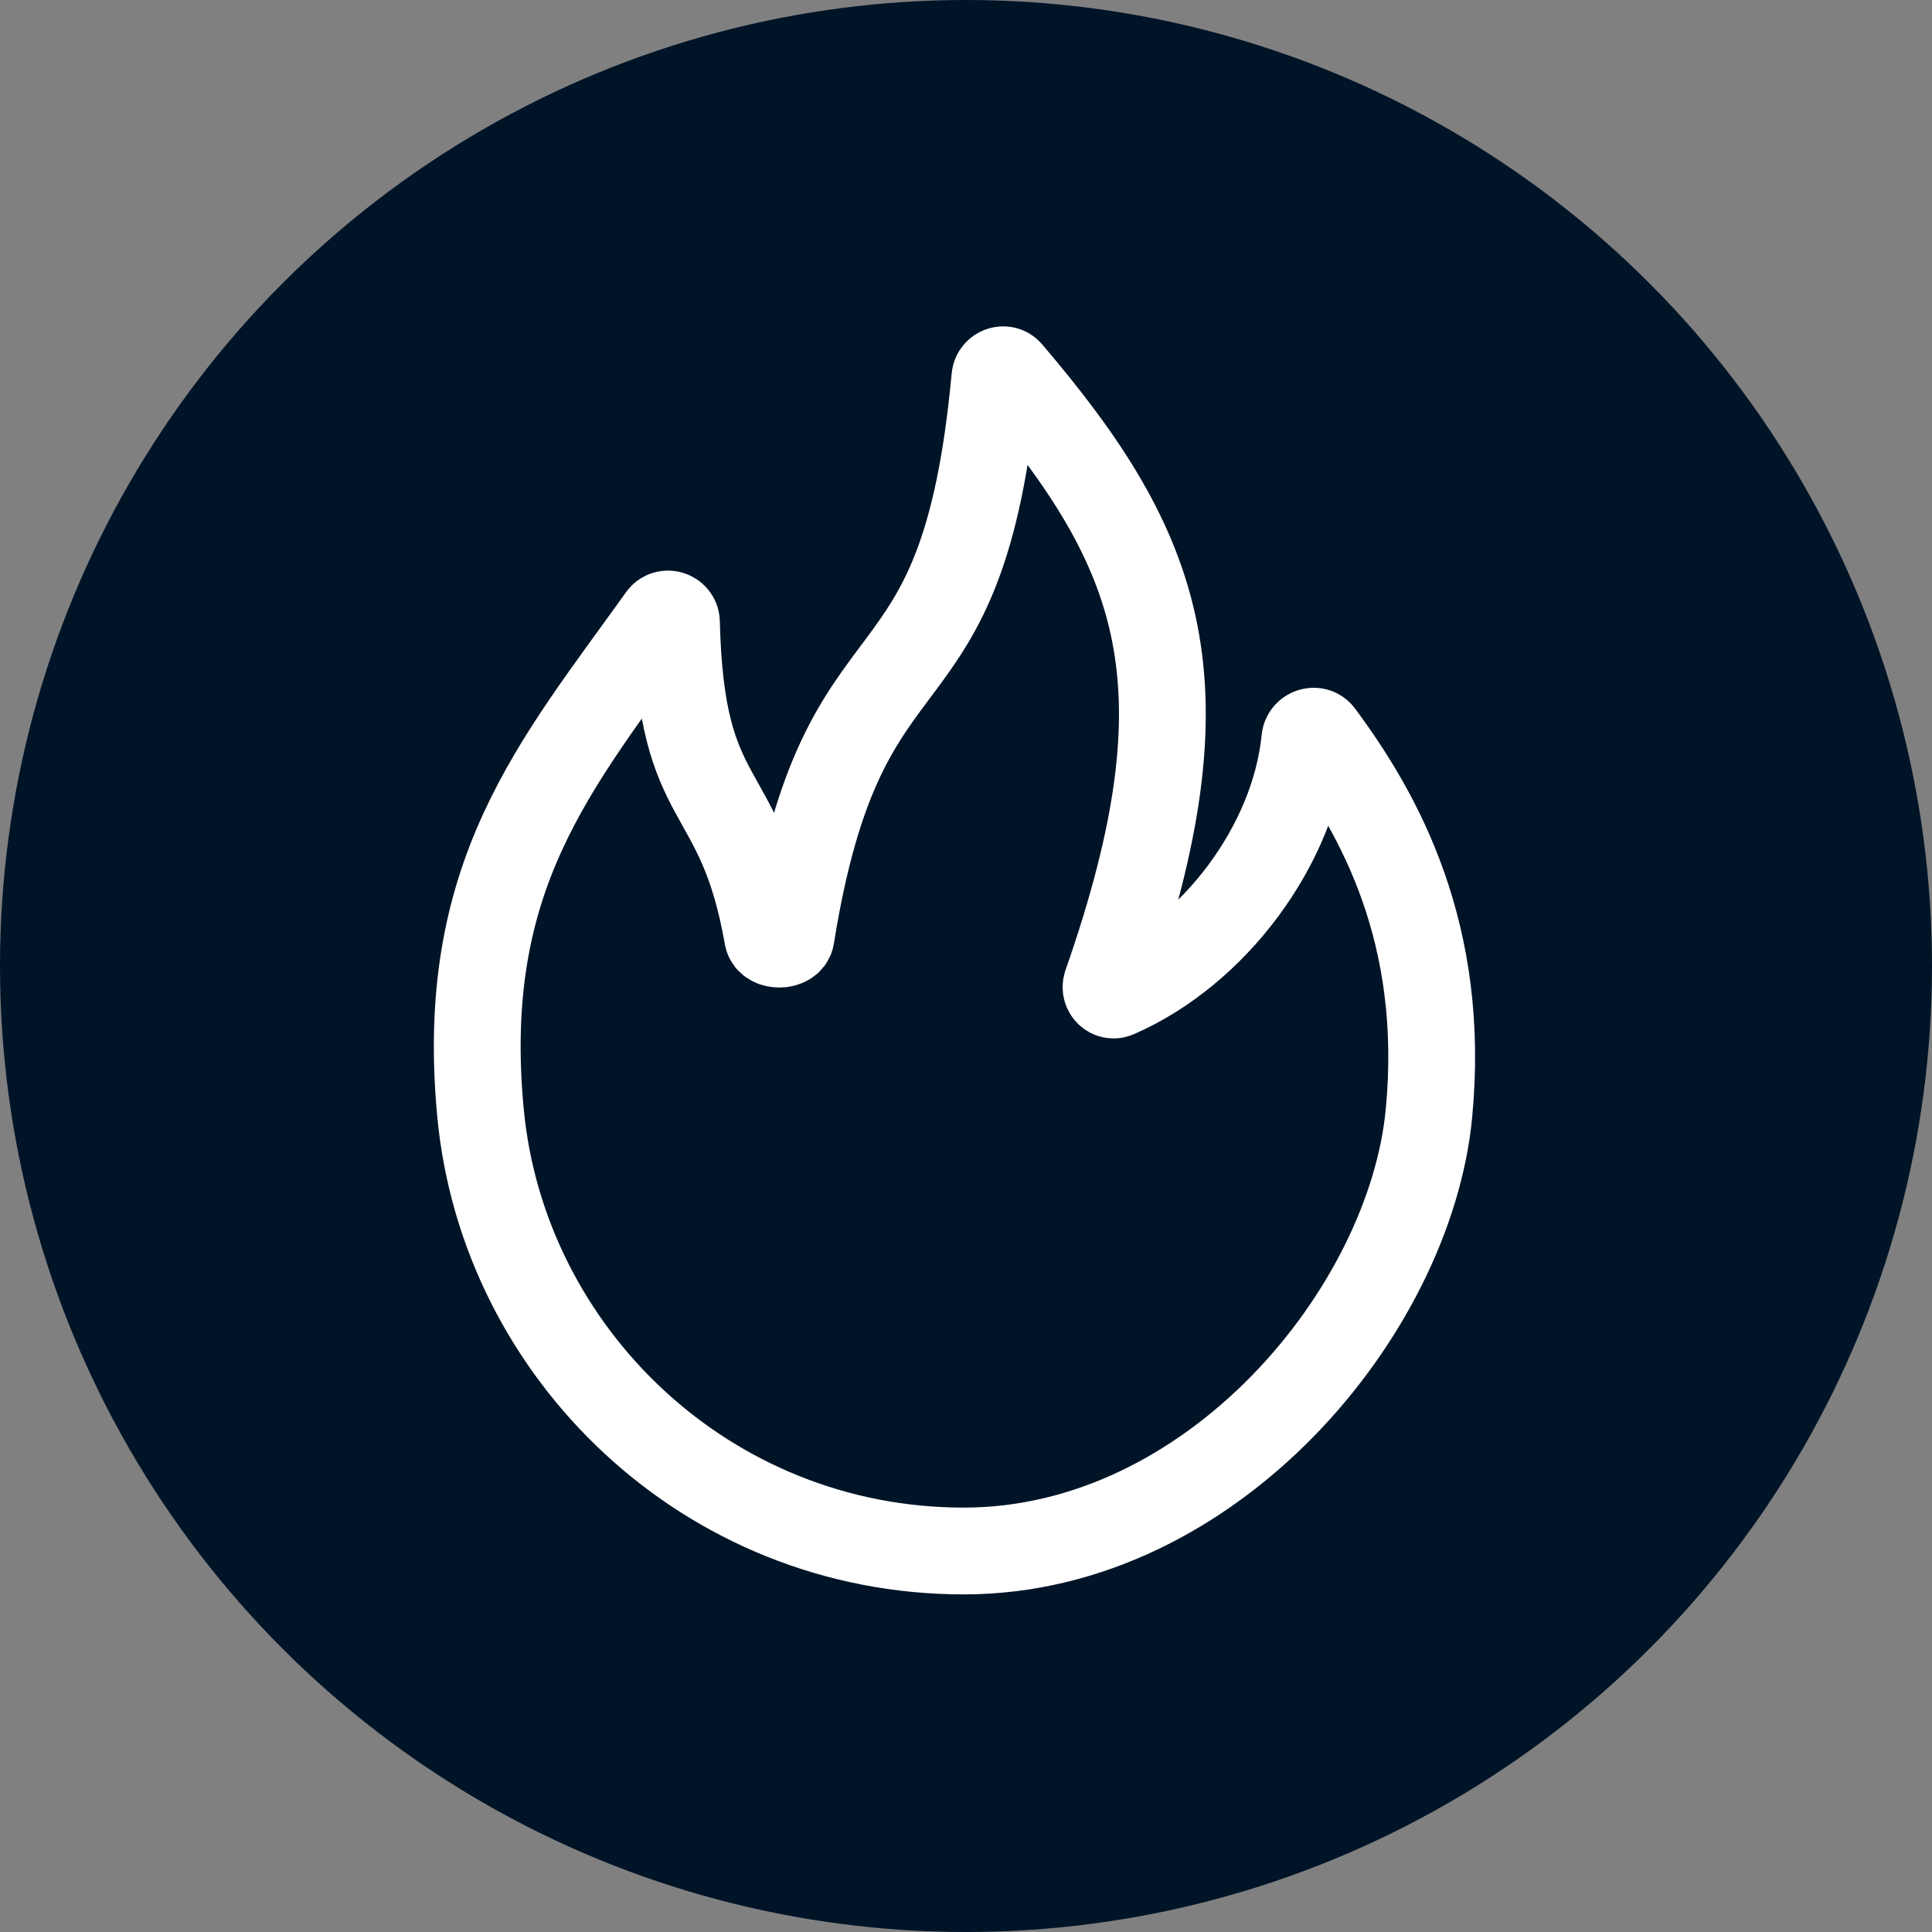 <?xml version="1.0" encoding="UTF-8"?> <svg xmlns="http://www.w3.org/2000/svg" width="39" height="39" viewBox="0 0 39 39" fill="none"><rect x="0" y="0" width="39" height="39" fill="#808080" stroke="none"/> <circle cx="19.5" cy="19.5" r="19.5" fill="#001427"></circle> <path d="M28.845 22.479C28.462 26.474 24.465 31.309 19.456 31.309C14.264 31.309 10.162 27.309 9.701 22.479C9.242 17.677 11.21 15.454 13.351 12.463C13.443 12.333 13.651 12.4 13.655 12.559C13.749 16.442 14.927 15.68 15.496 18.912C15.531 19.109 15.936 19.107 15.968 18.91C17.041 12.194 19.421 14.756 20.083 7.619C20.096 7.476 20.276 7.409 20.37 7.519C23.455 11.137 24.464 13.784 22.336 19.872C22.291 20.001 22.414 20.128 22.54 20.073C24.504 19.217 26.128 17.066 26.34 14.921C26.355 14.767 26.557 14.7 26.649 14.824C27.848 16.437 29.193 18.852 28.845 22.479Z" stroke="white" stroke-width="1.752" stroke-linecap="round"></path> </svg> 